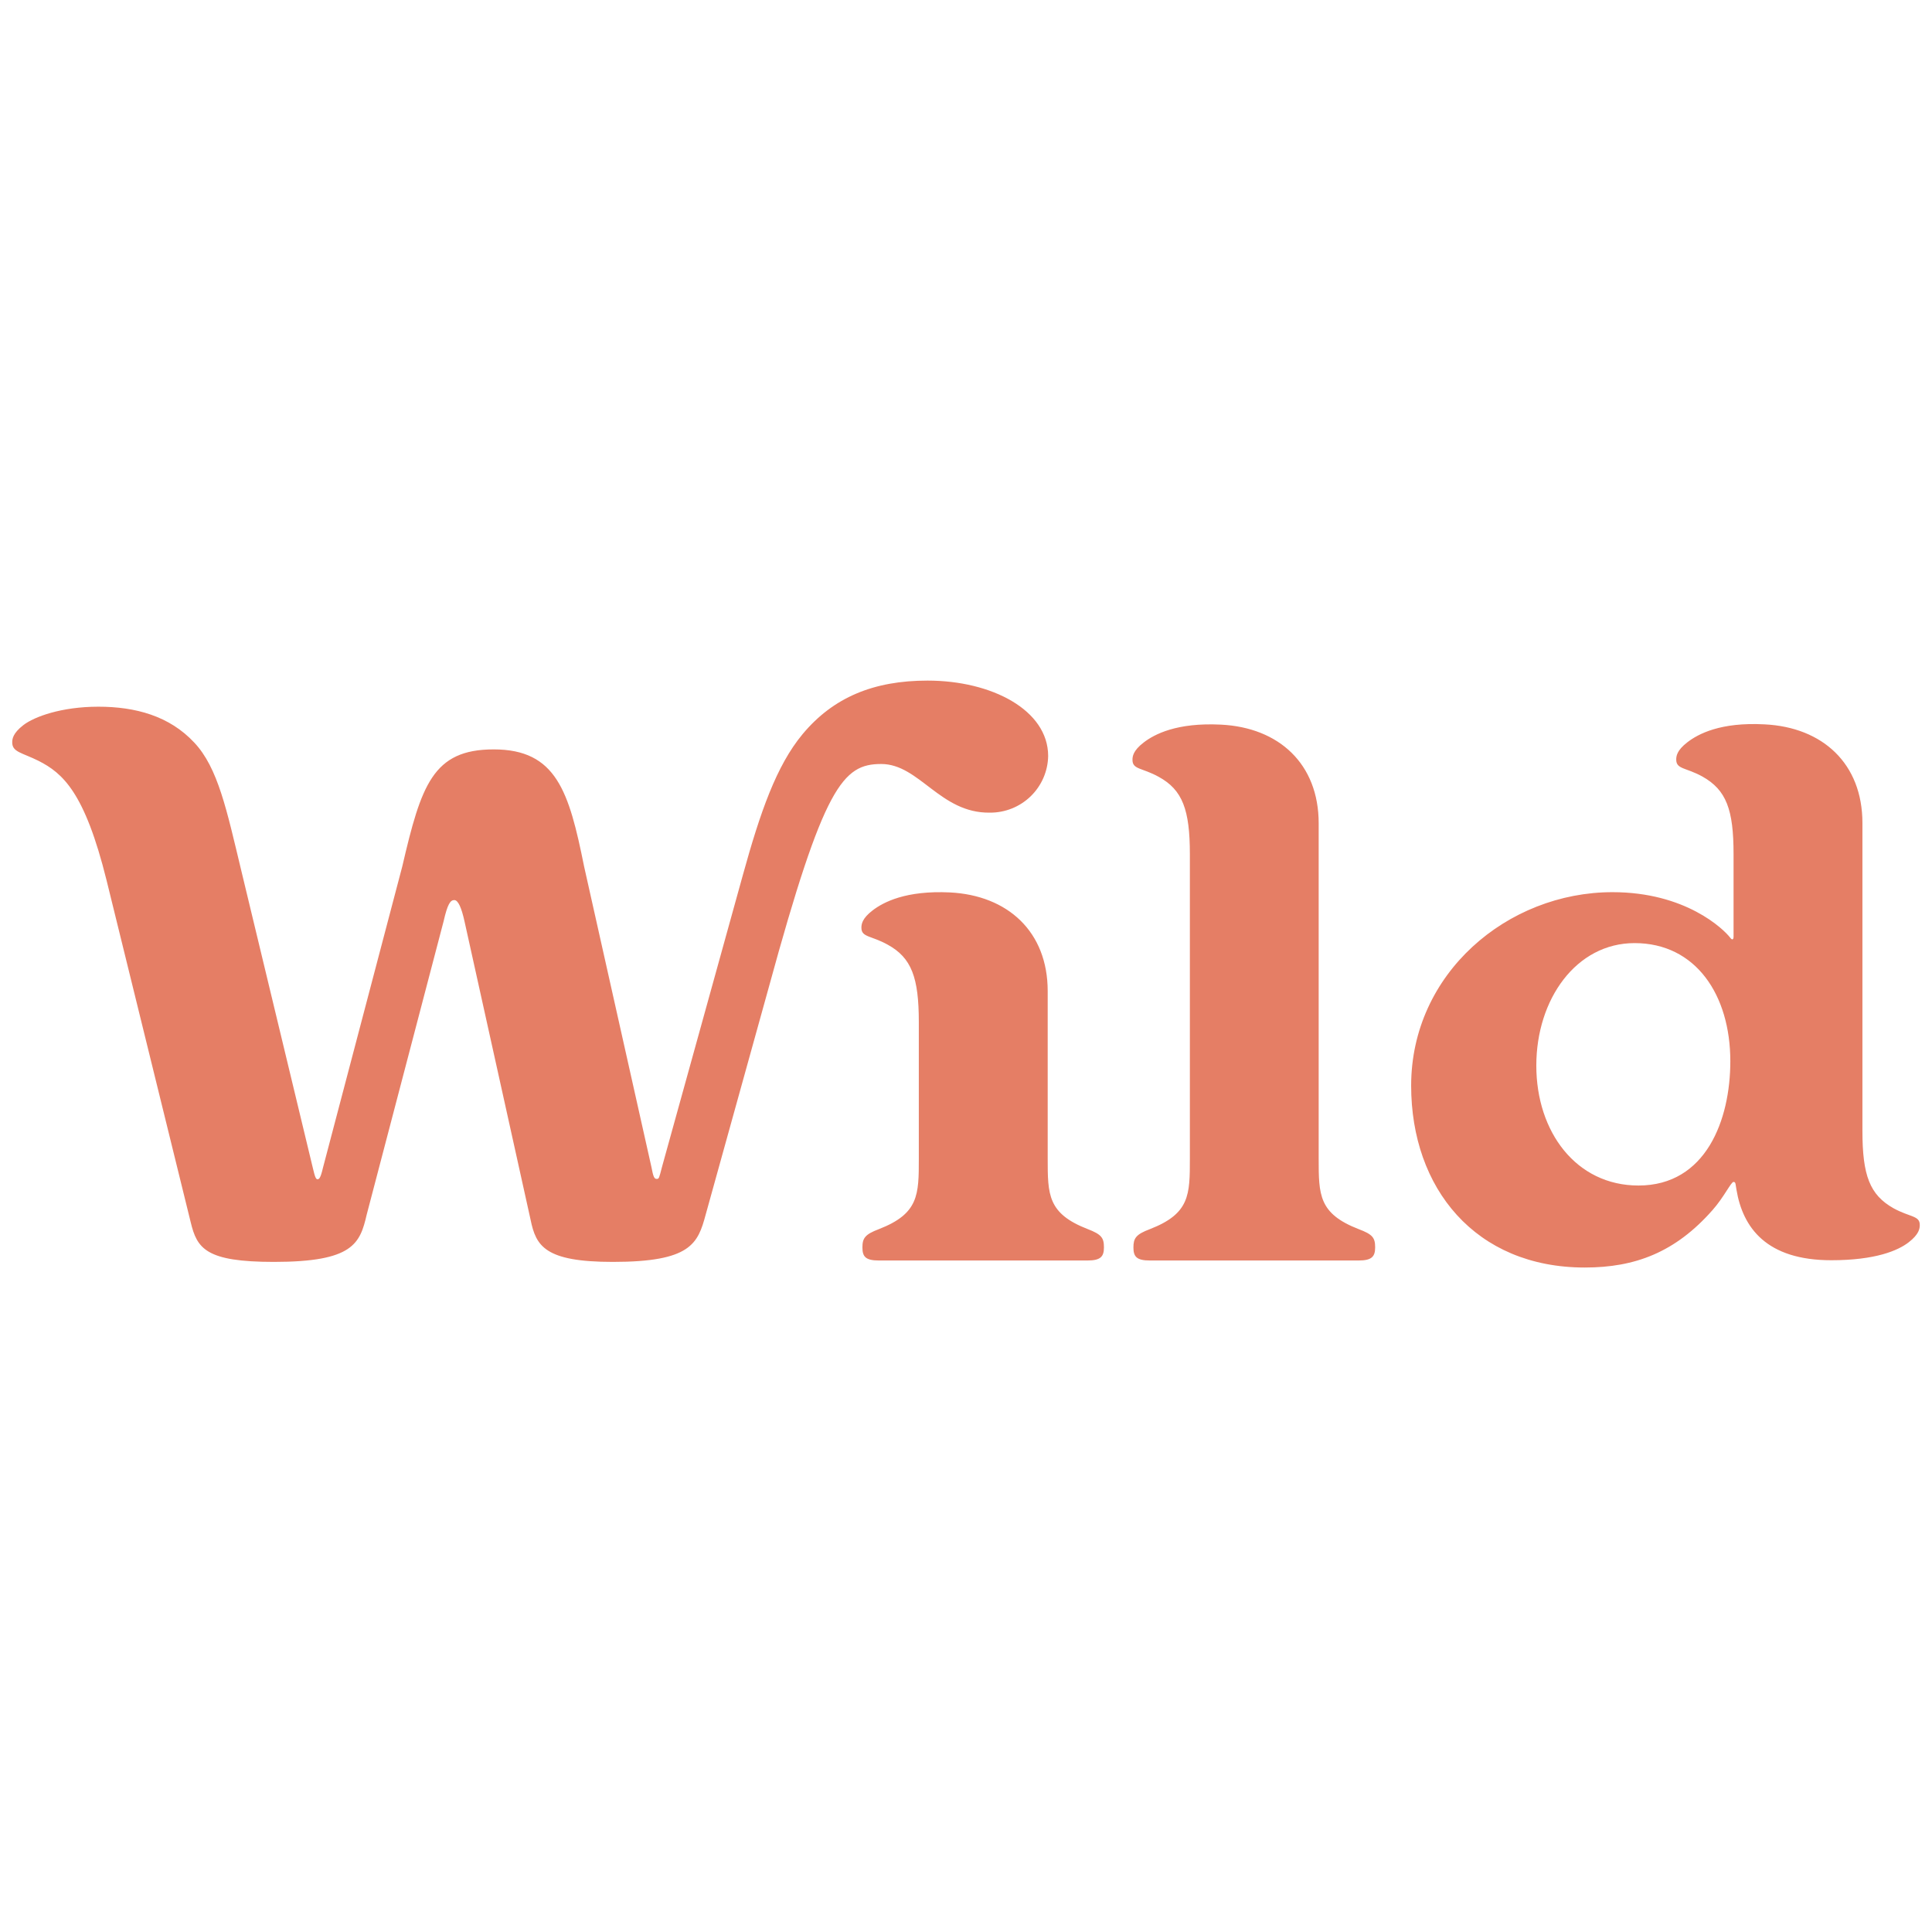 <svg width="88" height="88" viewBox="0 0 88 88" fill="none" xmlns="http://www.w3.org/2000/svg">
<rect width="88" height="88" fill="white"/>
<g clip-path="url(#clip0_1188_47568)">
<path d="M86.25 55.036C85.165 54.426 84.831 53.539 84.831 51.512V37.488C84.831 34.777 83.016 33.125 80.38 32.994C78.364 32.884 77.346 33.433 76.859 33.808C76.371 34.183 76.35 34.448 76.35 34.6C76.35 35.043 76.791 34.954 77.545 35.372C78.63 35.982 78.961 36.872 78.961 38.896V42.686C78.961 42.753 78.918 42.862 78.808 42.71C78.501 42.311 76.77 40.637 73.447 40.637C68.662 40.637 64.276 44.338 64.276 49.451C64.276 54.121 67.2 57.734 72.184 57.734C74.465 57.734 76.304 57.051 78.008 55.112C78.517 54.539 78.848 53.835 78.958 53.835C79.069 53.835 79.047 53.945 79.093 54.185C79.381 55.926 80.466 57.402 83.412 57.402C85.426 57.402 86.447 56.963 86.934 56.588C87.421 56.213 87.443 55.948 87.443 55.795C87.446 55.365 87.001 55.448 86.25 55.036ZM74.63 53.999C71.795 53.999 69.977 51.561 69.977 48.536C69.977 45.512 71.795 42.957 74.452 42.957C77.242 42.957 78.814 45.32 78.814 48.338C78.814 51.006 77.708 53.999 74.63 53.999ZM62.636 56.819C62.636 57.237 62.48 57.414 61.882 57.414H52.38C51.767 57.414 51.626 57.237 51.626 56.819C51.626 56.402 51.736 56.225 52.38 55.984C54.197 55.277 54.197 54.42 54.197 52.768V38.908C54.197 36.884 53.864 35.978 52.778 35.384C52.024 34.966 51.583 35.055 51.583 34.613C51.583 34.46 51.604 34.195 52.092 33.82C52.579 33.445 53.597 32.905 55.614 33.006C58.25 33.137 60.064 34.789 60.064 37.5V52.768C60.064 54.42 60.064 55.277 61.882 55.984C62.526 56.225 62.636 56.38 62.636 56.819ZM50.283 56.819C50.283 57.237 50.13 57.414 49.532 57.414H40.036C39.423 57.414 39.282 57.237 39.282 56.819C39.282 56.402 39.393 56.225 40.036 55.984C41.851 55.277 41.851 54.42 41.851 52.768V46.554C41.851 44.527 41.52 43.625 40.435 43.03C39.681 42.609 39.236 42.698 39.236 42.259C39.236 42.103 39.261 41.838 39.748 41.466C40.236 41.094 41.253 40.552 43.27 40.649C45.903 40.783 47.721 42.436 47.721 45.143V52.765C47.721 54.417 47.721 55.274 49.538 55.981C50.173 56.225 50.283 56.38 50.283 56.819ZM40.138 34.799C38.39 34.799 37.526 35.789 35.022 44.954L32.144 55.32C31.788 56.64 31.478 57.478 27.913 57.478C24.812 57.478 24.413 56.752 24.168 55.56L21.158 41.966C21.023 41.356 20.87 40.997 20.692 40.997C20.514 40.997 20.385 41.174 20.205 41.966L16.704 55.32C16.398 56.64 16.091 57.478 12.474 57.478C9.372 57.478 8.974 56.868 8.686 55.67L4.854 40.097C3.858 36.085 2.862 35.219 1.755 34.655C1.001 34.28 0.557 34.259 0.557 33.817C0.557 33.665 0.581 33.399 1.069 33.024C1.556 32.649 2.794 32.189 4.48 32.189C6.166 32.189 7.717 32.61 8.845 33.82C9.93 34.966 10.329 36.905 10.991 39.658L14.246 53.185C14.356 53.67 14.402 53.713 14.466 53.713C14.531 53.713 14.601 53.67 14.712 53.185L18.323 39.466C19.184 35.765 19.717 34.134 22.485 34.134C25.342 34.134 25.918 36.052 26.605 39.466L29.67 53.149C29.756 53.609 29.802 53.698 29.912 53.698C30.022 53.698 30.022 53.655 30.154 53.149L33.832 39.872C34.629 36.985 35.365 34.872 36.557 33.439C37.952 31.765 39.791 31 42.249 31C45.174 31 47.742 32.344 47.742 34.436C47.73 35.127 47.444 35.786 46.947 36.269C46.449 36.752 45.78 37.02 45.085 37.015C42.82 37.046 41.876 34.799 40.138 34.799Z" fill="#E57E65"/>
</g>
<defs>
<clipPath id="clip0_1188_47568">
<rect width="88" height="26.734" fill="white" transform="translate(0 31)"/>
</clipPath>
</defs>
</svg>

